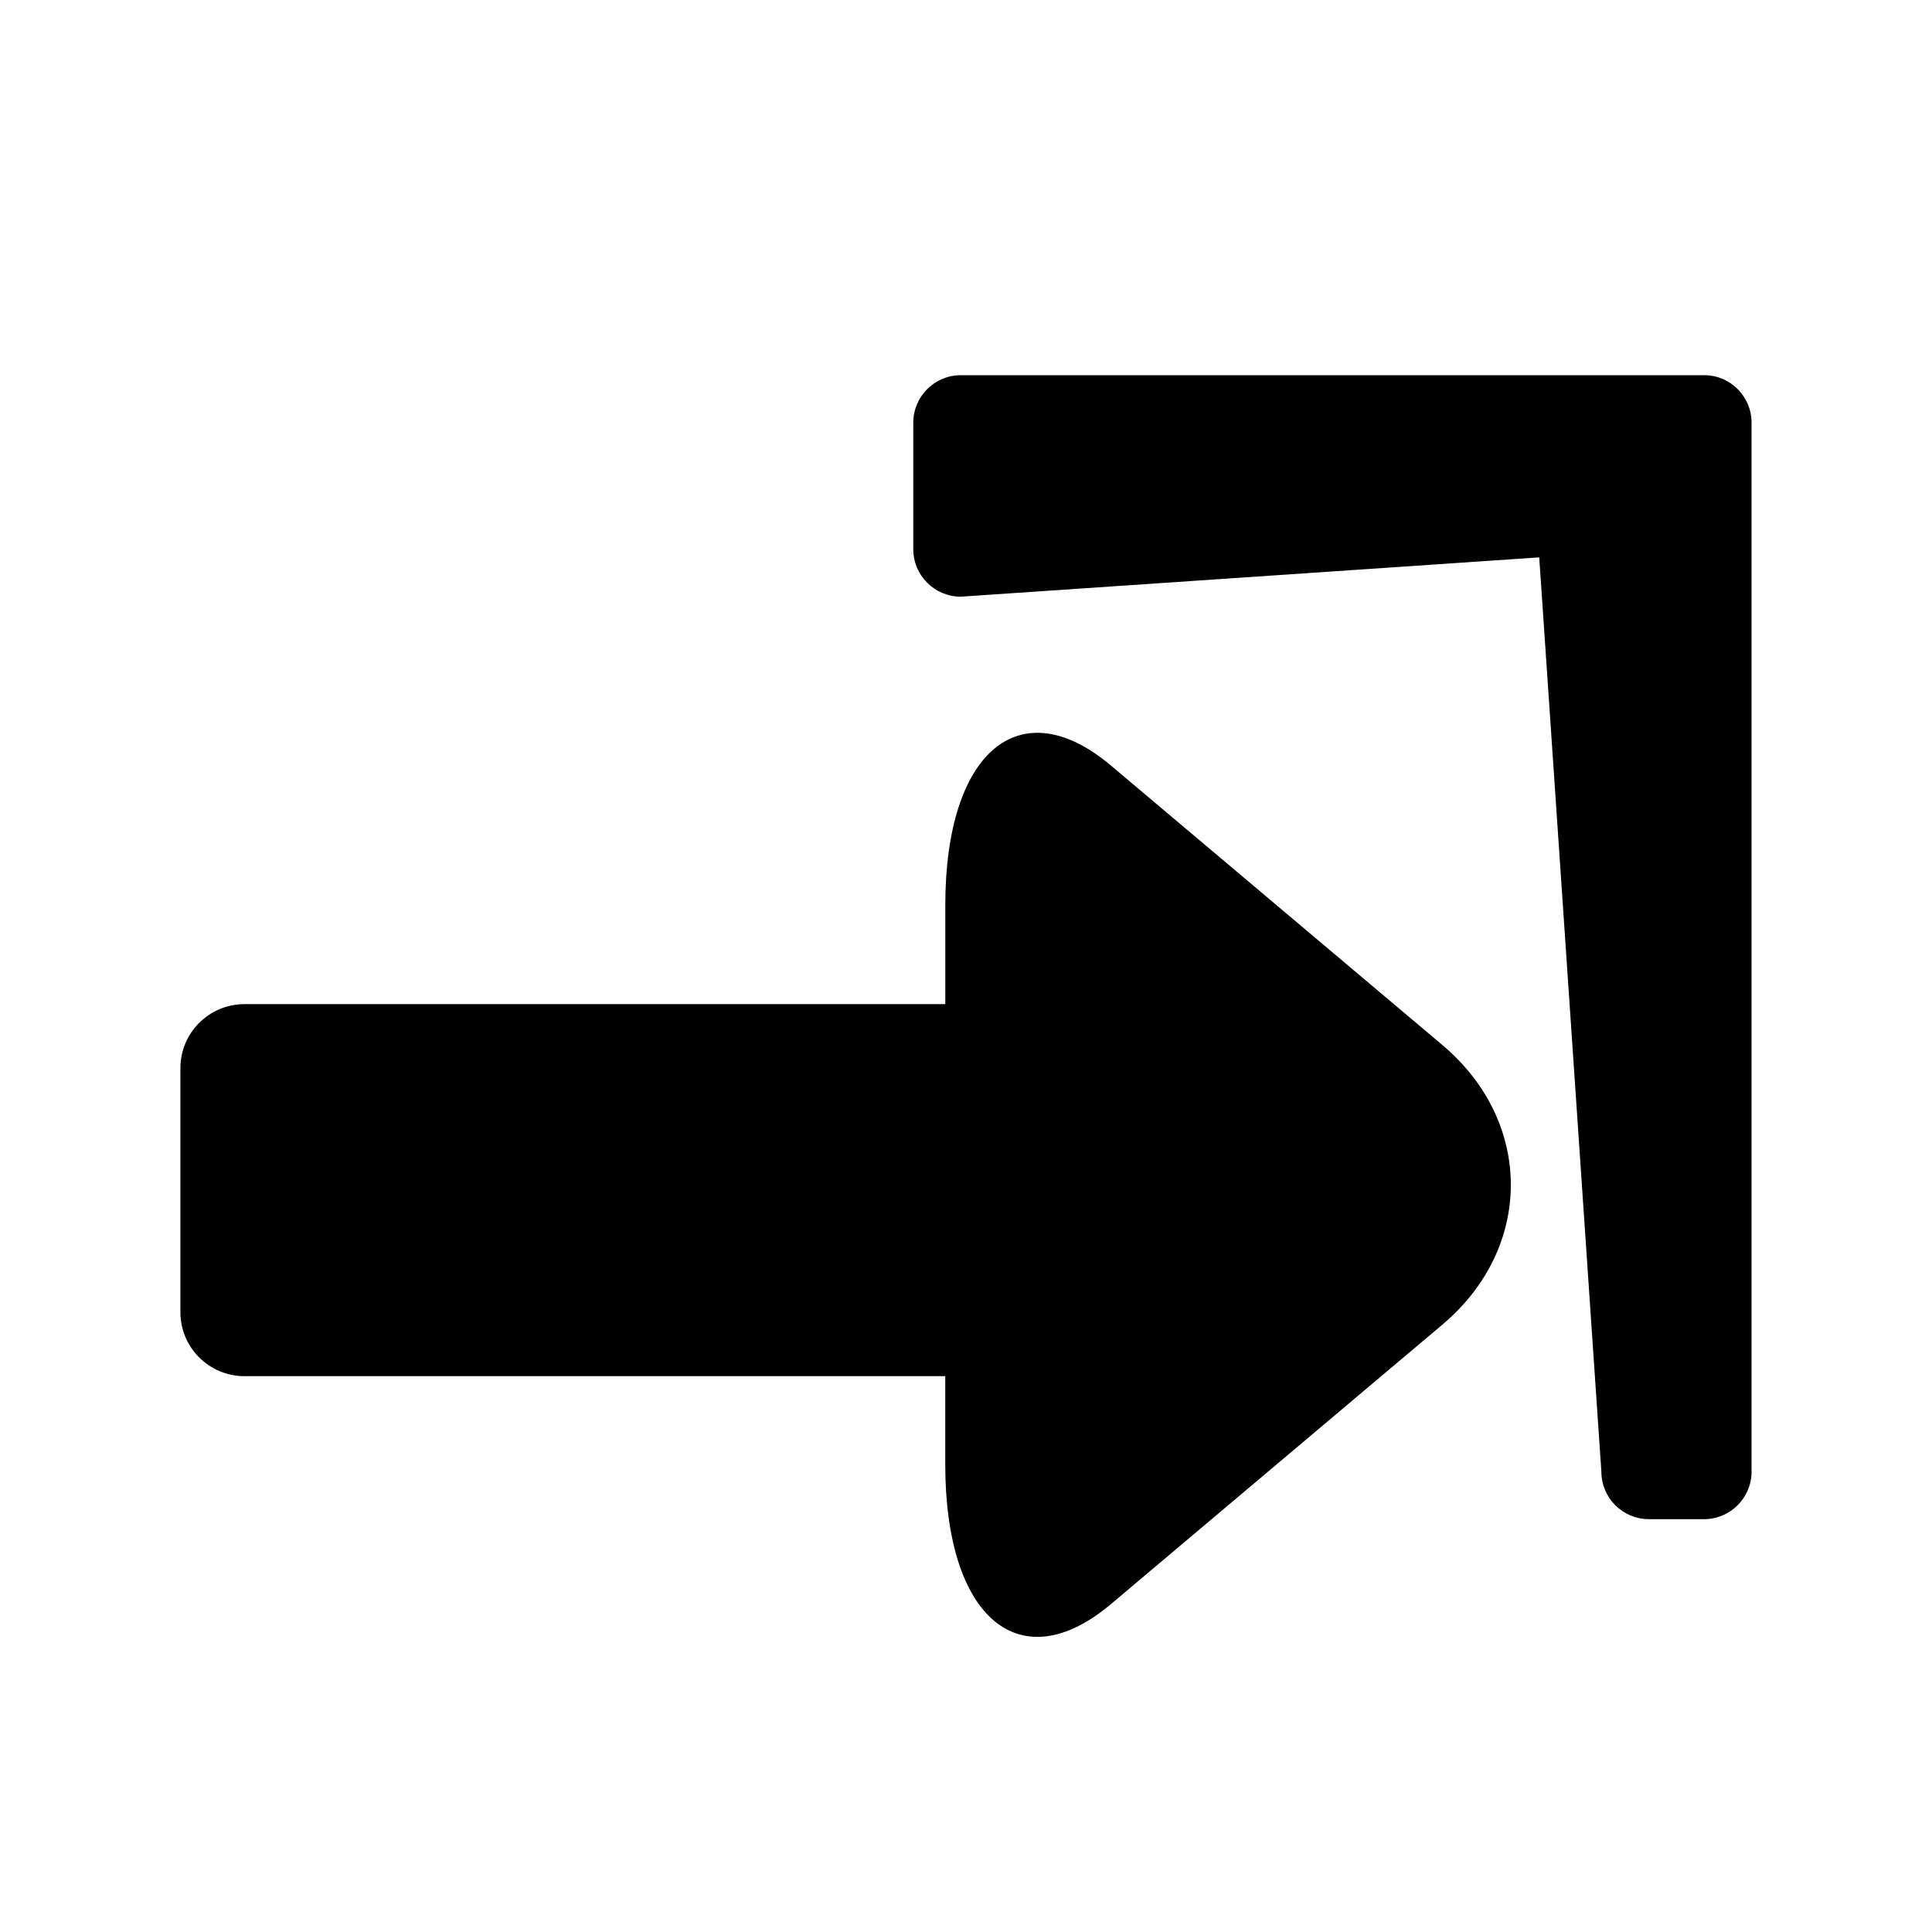 <?xml version="1.0" encoding="UTF-8"?>
<!-- Uploaded to: SVG Repo, www.svgrepo.com, Generator: SVG Repo Mixer Tools -->
<svg fill="#000000" width="800px" height="800px" version="1.1" viewBox="144 144 512 512" xmlns="http://www.w3.org/2000/svg">
 <g>
  <path d="m526.27 420.96c-24.156-20.367-63.688-53.699-87.84-74.066-24.156-20.367-43.918-3.703-43.918 37.035v26.18h-185.73c-9.379 0-16.977 7.602-16.977 16.973v64.641c0 9.379 7.602 16.973 16.977 16.973h185.72v23.363c0 40.738 19.762 57.402 43.918 37.035 24.156-20.367 63.688-53.699 87.84-74.066 24.164-20.367 24.164-53.695 0.008-74.066z"/>
  <path d="m595.59 243.43h-196.97c-6.953 0-12.594 5.637-12.594 12.594v33.508c0 6.957 5.644 12.594 12.594 12.594l153.29-10.418 16.469 242.29c0 6.957 5.637 12.594 12.594 12.594h14.617c6.953 0 12.594-5.637 12.594-12.594v-277.98c0-6.957-5.633-12.594-12.594-12.594z"/>
 </g>
</svg>